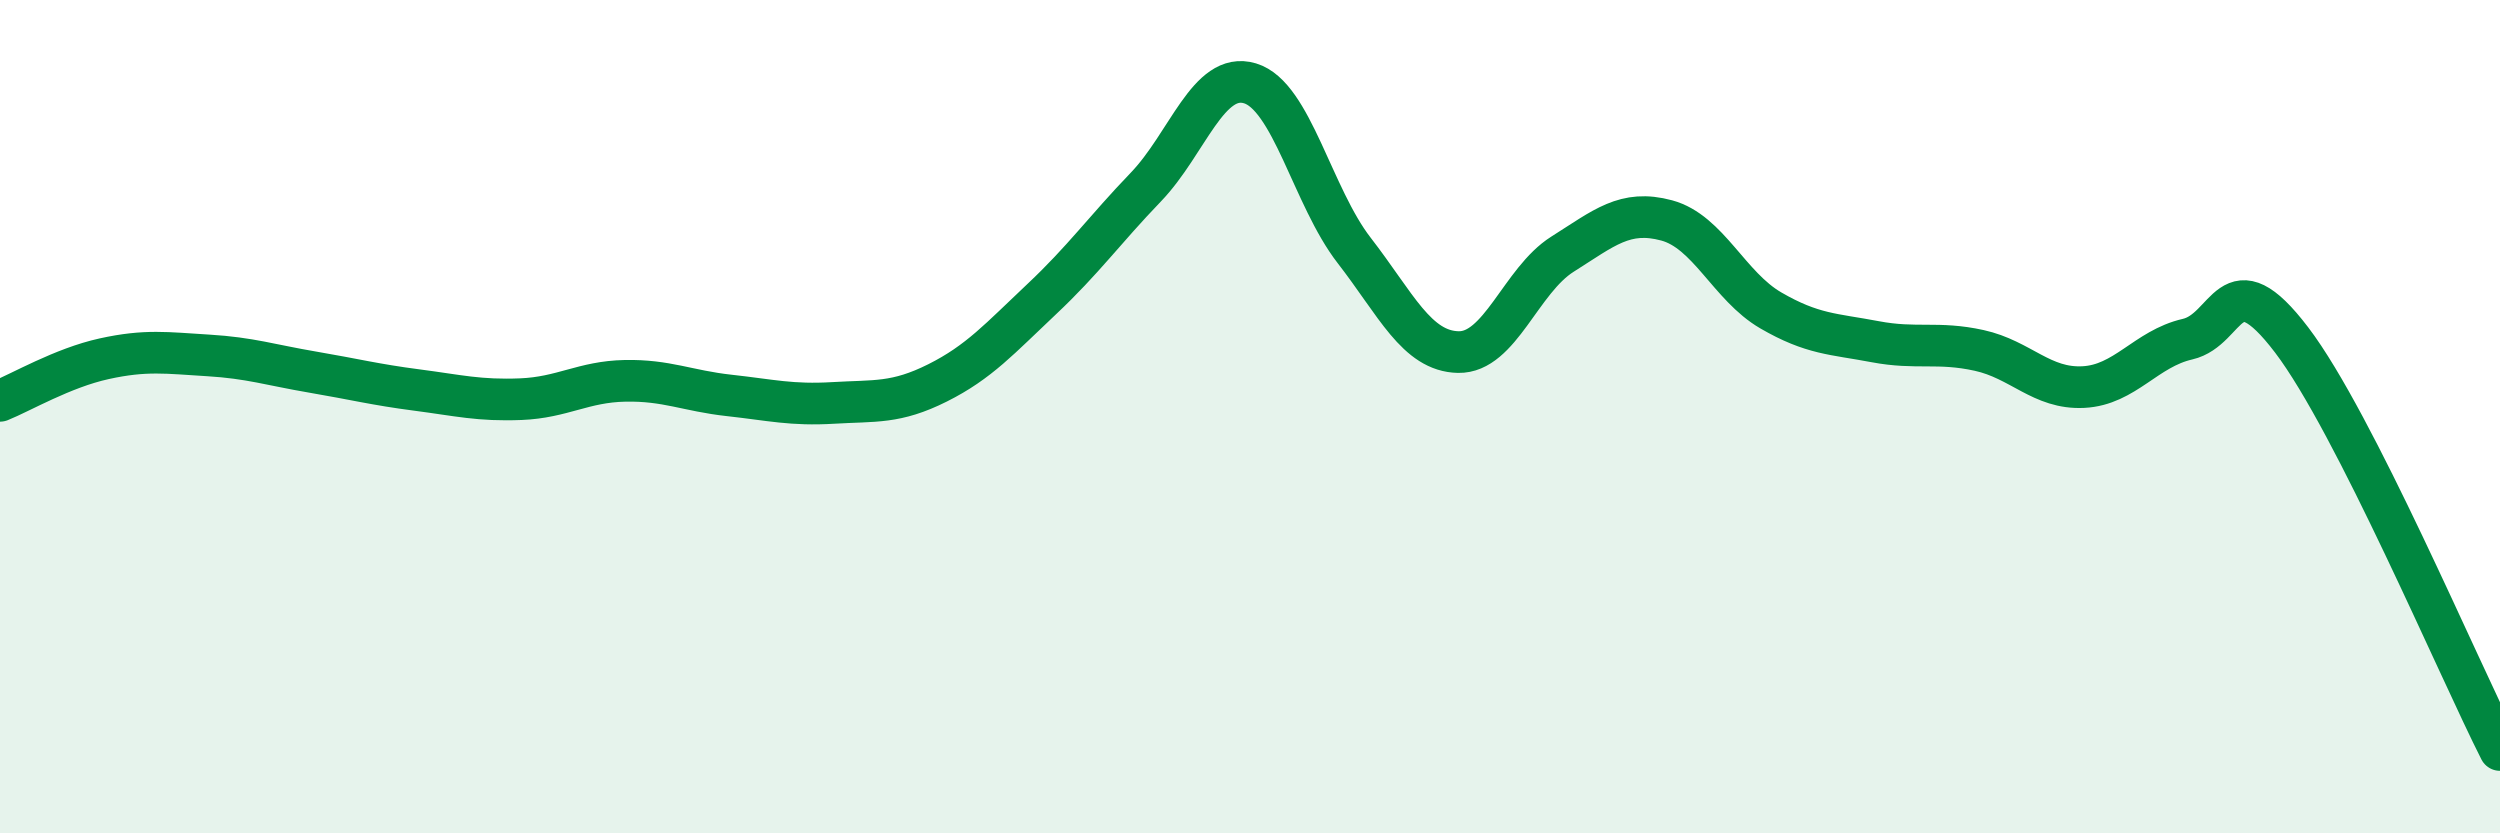 
    <svg width="60" height="20" viewBox="0 0 60 20" xmlns="http://www.w3.org/2000/svg">
      <path
        d="M 0,9.62 C 0.5,9.42 1.5,8.83 2.5,8.61 C 3.5,8.39 4,8.47 5,8.53 C 6,8.59 6.5,8.76 7.5,8.93 C 8.5,9.1 9,9.23 10,9.36 C 11,9.49 11.5,9.62 12.5,9.58 C 13.5,9.54 14,9.16 15,9.14 C 16,9.12 16.5,9.38 17.5,9.49 C 18.5,9.6 19,9.73 20,9.67 C 21,9.61 21.5,9.69 22.5,9.19 C 23.5,8.69 24,8.12 25,7.18 C 26,6.24 26.5,5.53 27.5,4.49 C 28.5,3.45 29,1.7 30,2 C 31,2.3 31.5,4.72 32.5,6.01 C 33.5,7.3 34,8.43 35,8.45 C 36,8.47 36.5,6.73 37.5,6.1 C 38.5,5.47 39,5.02 40,5.29 C 41,5.56 41.5,6.87 42.5,7.45 C 43.5,8.03 44,8.01 45,8.2 C 46,8.39 46.5,8.19 47.5,8.41 C 48.5,8.63 49,9.34 50,9.29 C 51,9.24 51.5,8.37 52.5,8.14 C 53.5,7.91 53.5,6.19 55,8.16 C 56.5,10.13 59,16.03 60,18L60 20L0 20Z"
        fill="#008740"
        opacity="0.1"
        stroke-linecap="round"
        stroke-linejoin="round"
      />
      <path
        d="M 0,9.62 C 0.5,9.42 1.5,8.83 2.5,8.61 C 3.5,8.39 4,8.47 5,8.53 C 6,8.59 6.5,8.76 7.5,8.93 C 8.5,9.1 9,9.23 10,9.36 C 11,9.49 11.5,9.62 12.5,9.58 C 13.5,9.54 14,9.16 15,9.14 C 16,9.12 16.5,9.38 17.5,9.49 C 18.5,9.6 19,9.73 20,9.67 C 21,9.61 21.5,9.69 22.5,9.19 C 23.5,8.69 24,8.12 25,7.18 C 26,6.24 26.5,5.53 27.5,4.49 C 28.5,3.45 29,1.7 30,2 C 31,2.3 31.5,4.72 32.5,6.01 C 33.5,7.3 34,8.43 35,8.45 C 36,8.47 36.5,6.73 37.5,6.1 C 38.5,5.47 39,5.02 40,5.29 C 41,5.56 41.5,6.87 42.5,7.45 C 43.5,8.03 44,8.01 45,8.2 C 46,8.39 46.5,8.19 47.5,8.41 C 48.5,8.63 49,9.34 50,9.29 C 51,9.24 51.5,8.37 52.5,8.14 C 53.5,7.91 53.5,6.19 55,8.16 C 56.5,10.13 59,16.03 60,18"
        stroke="#008740"
        stroke-width="1"
        fill="none"
        stroke-linecap="round"
        stroke-linejoin="round"
      />
    </svg>
  